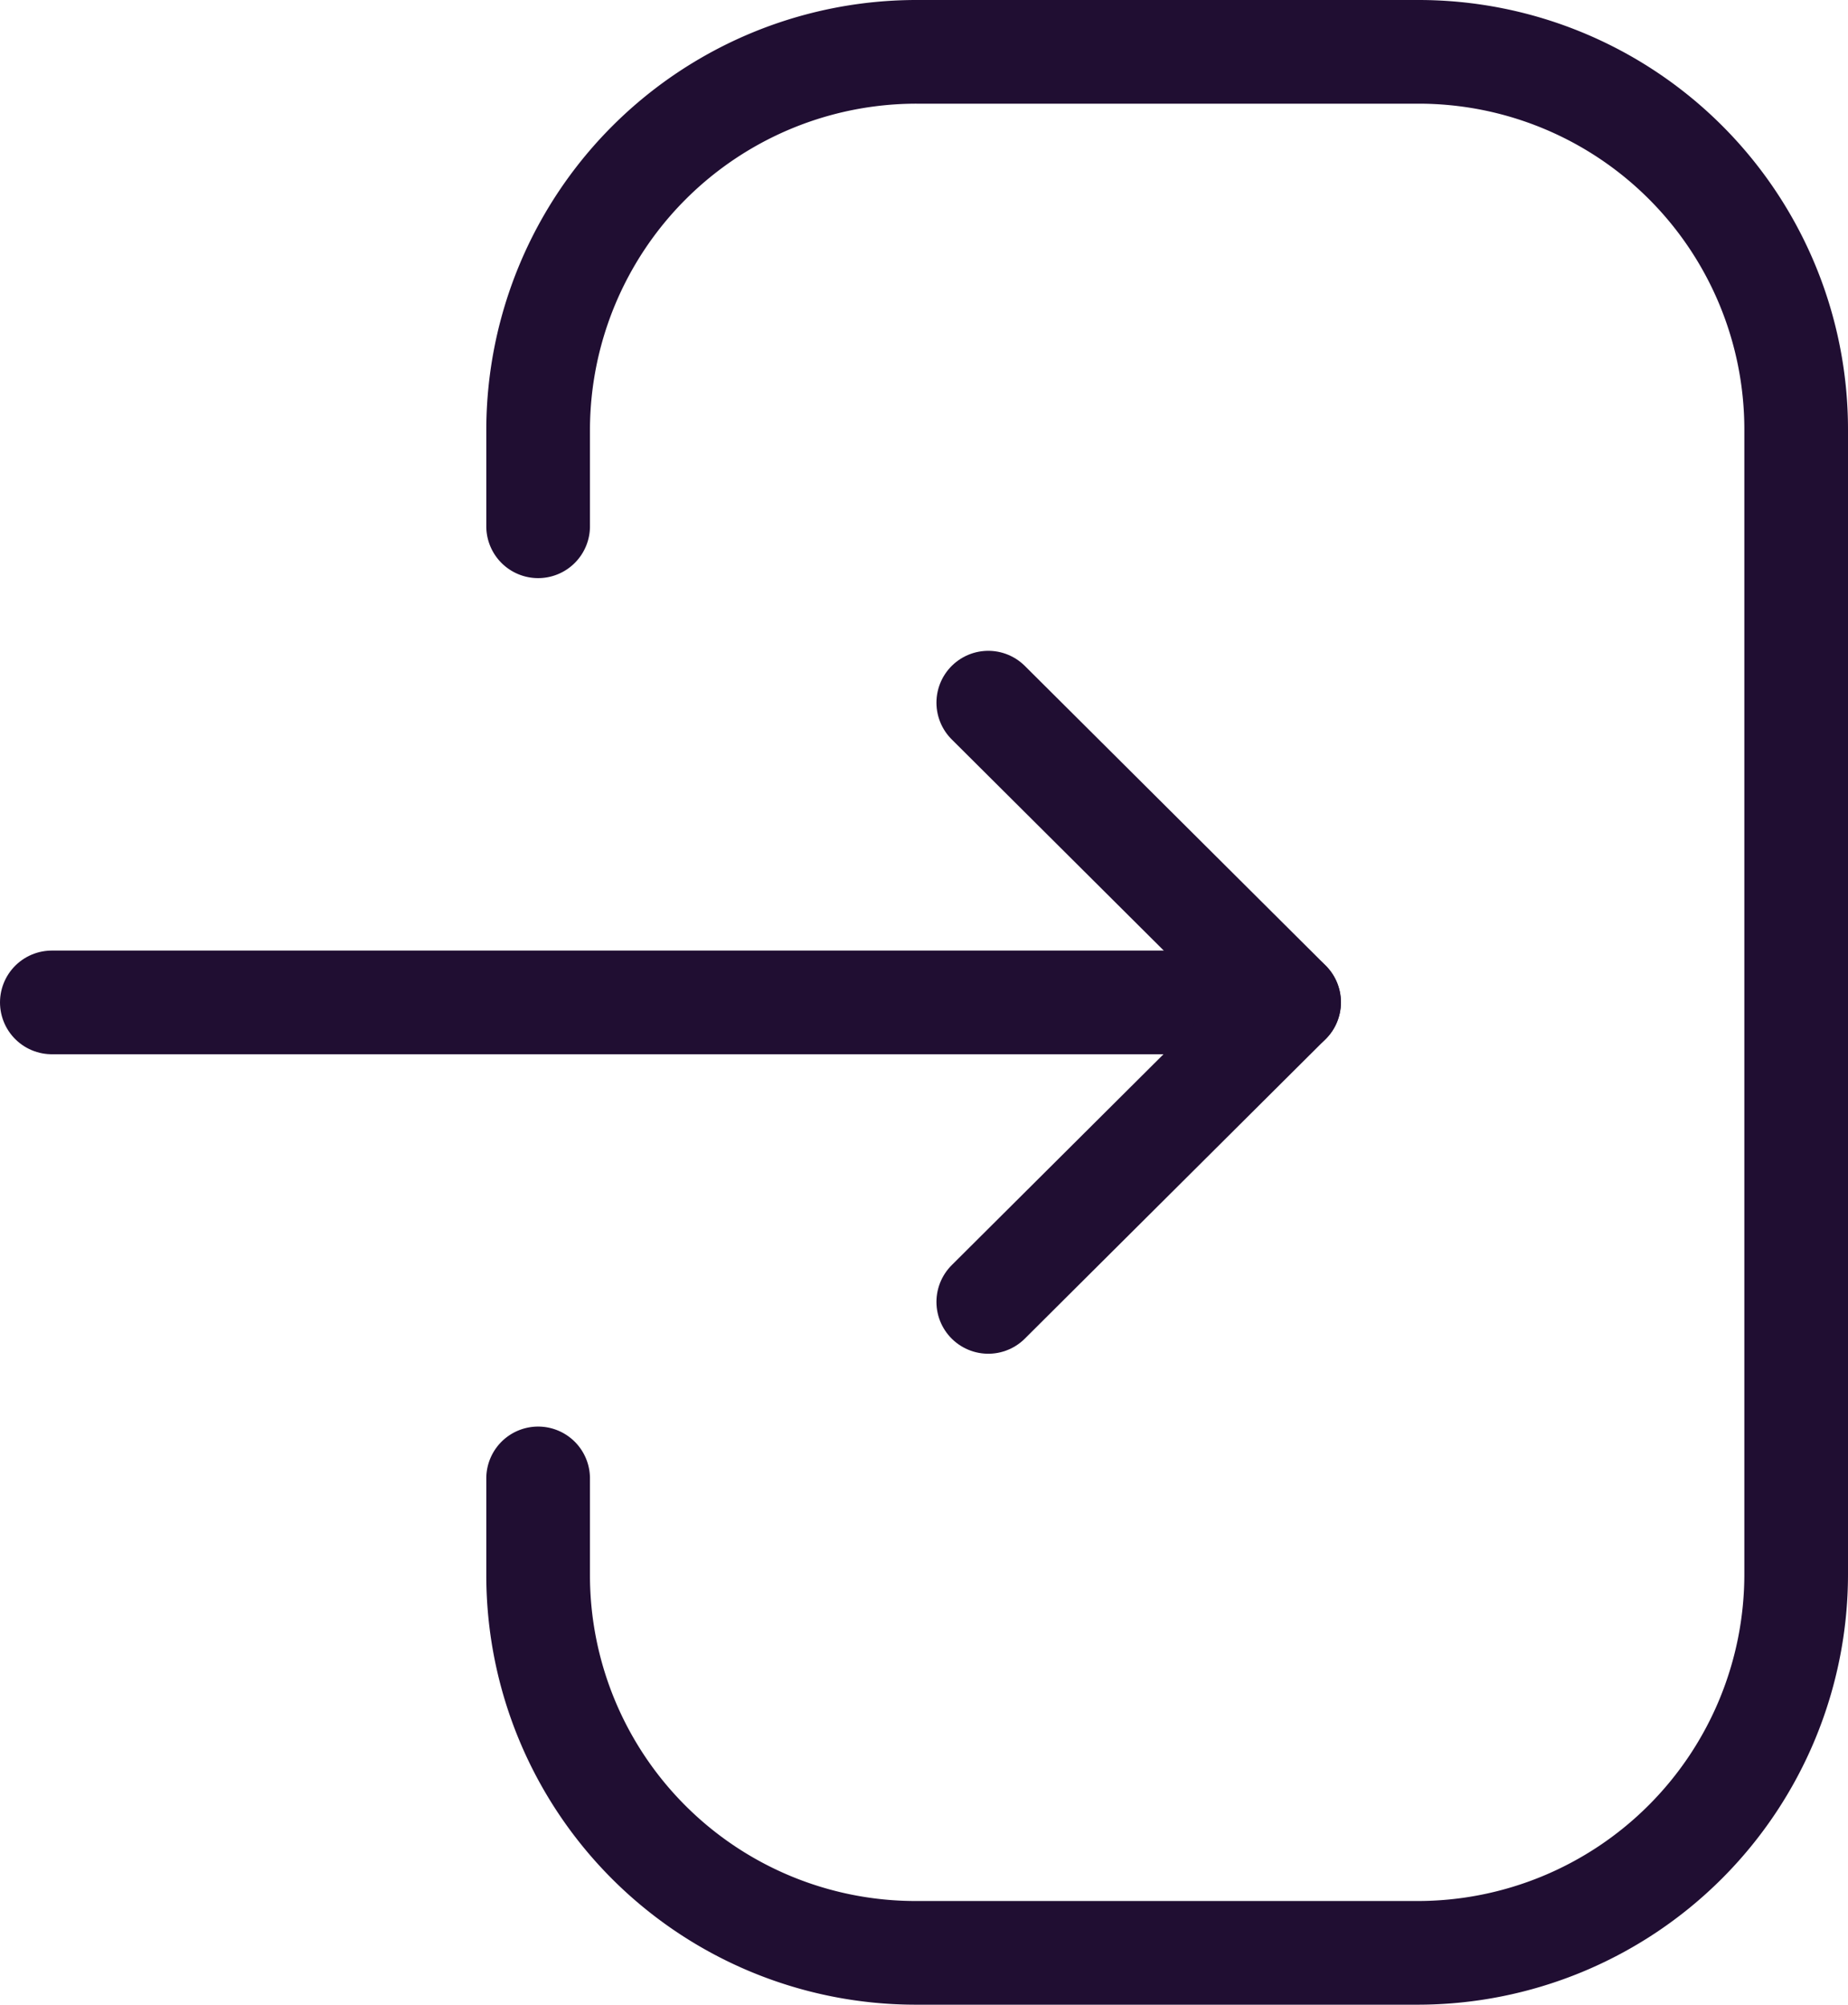 <svg xmlns="http://www.w3.org/2000/svg" width="14.262" height="15.469" viewBox="0 0 14.262 15.469">
  <g id="Login" transform="translate(-0.371 -0.372)">
    <path id="Stroke_1" data-name="Stroke 1" d="M9.548.5H0" transform="translate(0.771 7.607)" fill="none" stroke="#200e32" stroke-linecap="round" stroke-linejoin="round" stroke-miterlimit="10" stroke-width="0.8"/>
    <path id="Stroke_3" data-name="Stroke 3" d="M0,0,2.322,2.312,0,4.624" transform="translate(7.998 5.794)" fill="none" stroke="#200e32" stroke-linecap="round" stroke-linejoin="round" stroke-miterlimit="10" stroke-width="0.8"/>
    <path id="Stroke_4" data-name="Stroke 4" d="M0,3.661v-.74A2.921,2.921,0,0,1,2.922,0H6.795A2.914,2.914,0,0,1,9.709,2.914v8.833a2.922,2.922,0,0,1-2.922,2.922H2.913A2.914,2.914,0,0,1,0,11.755v-.747" transform="translate(4.524 0.772)" fill="none" stroke="#200e32" stroke-linecap="round" stroke-linejoin="round" stroke-miterlimit="10" stroke-width="0.8"/>
  </g>
</svg>
